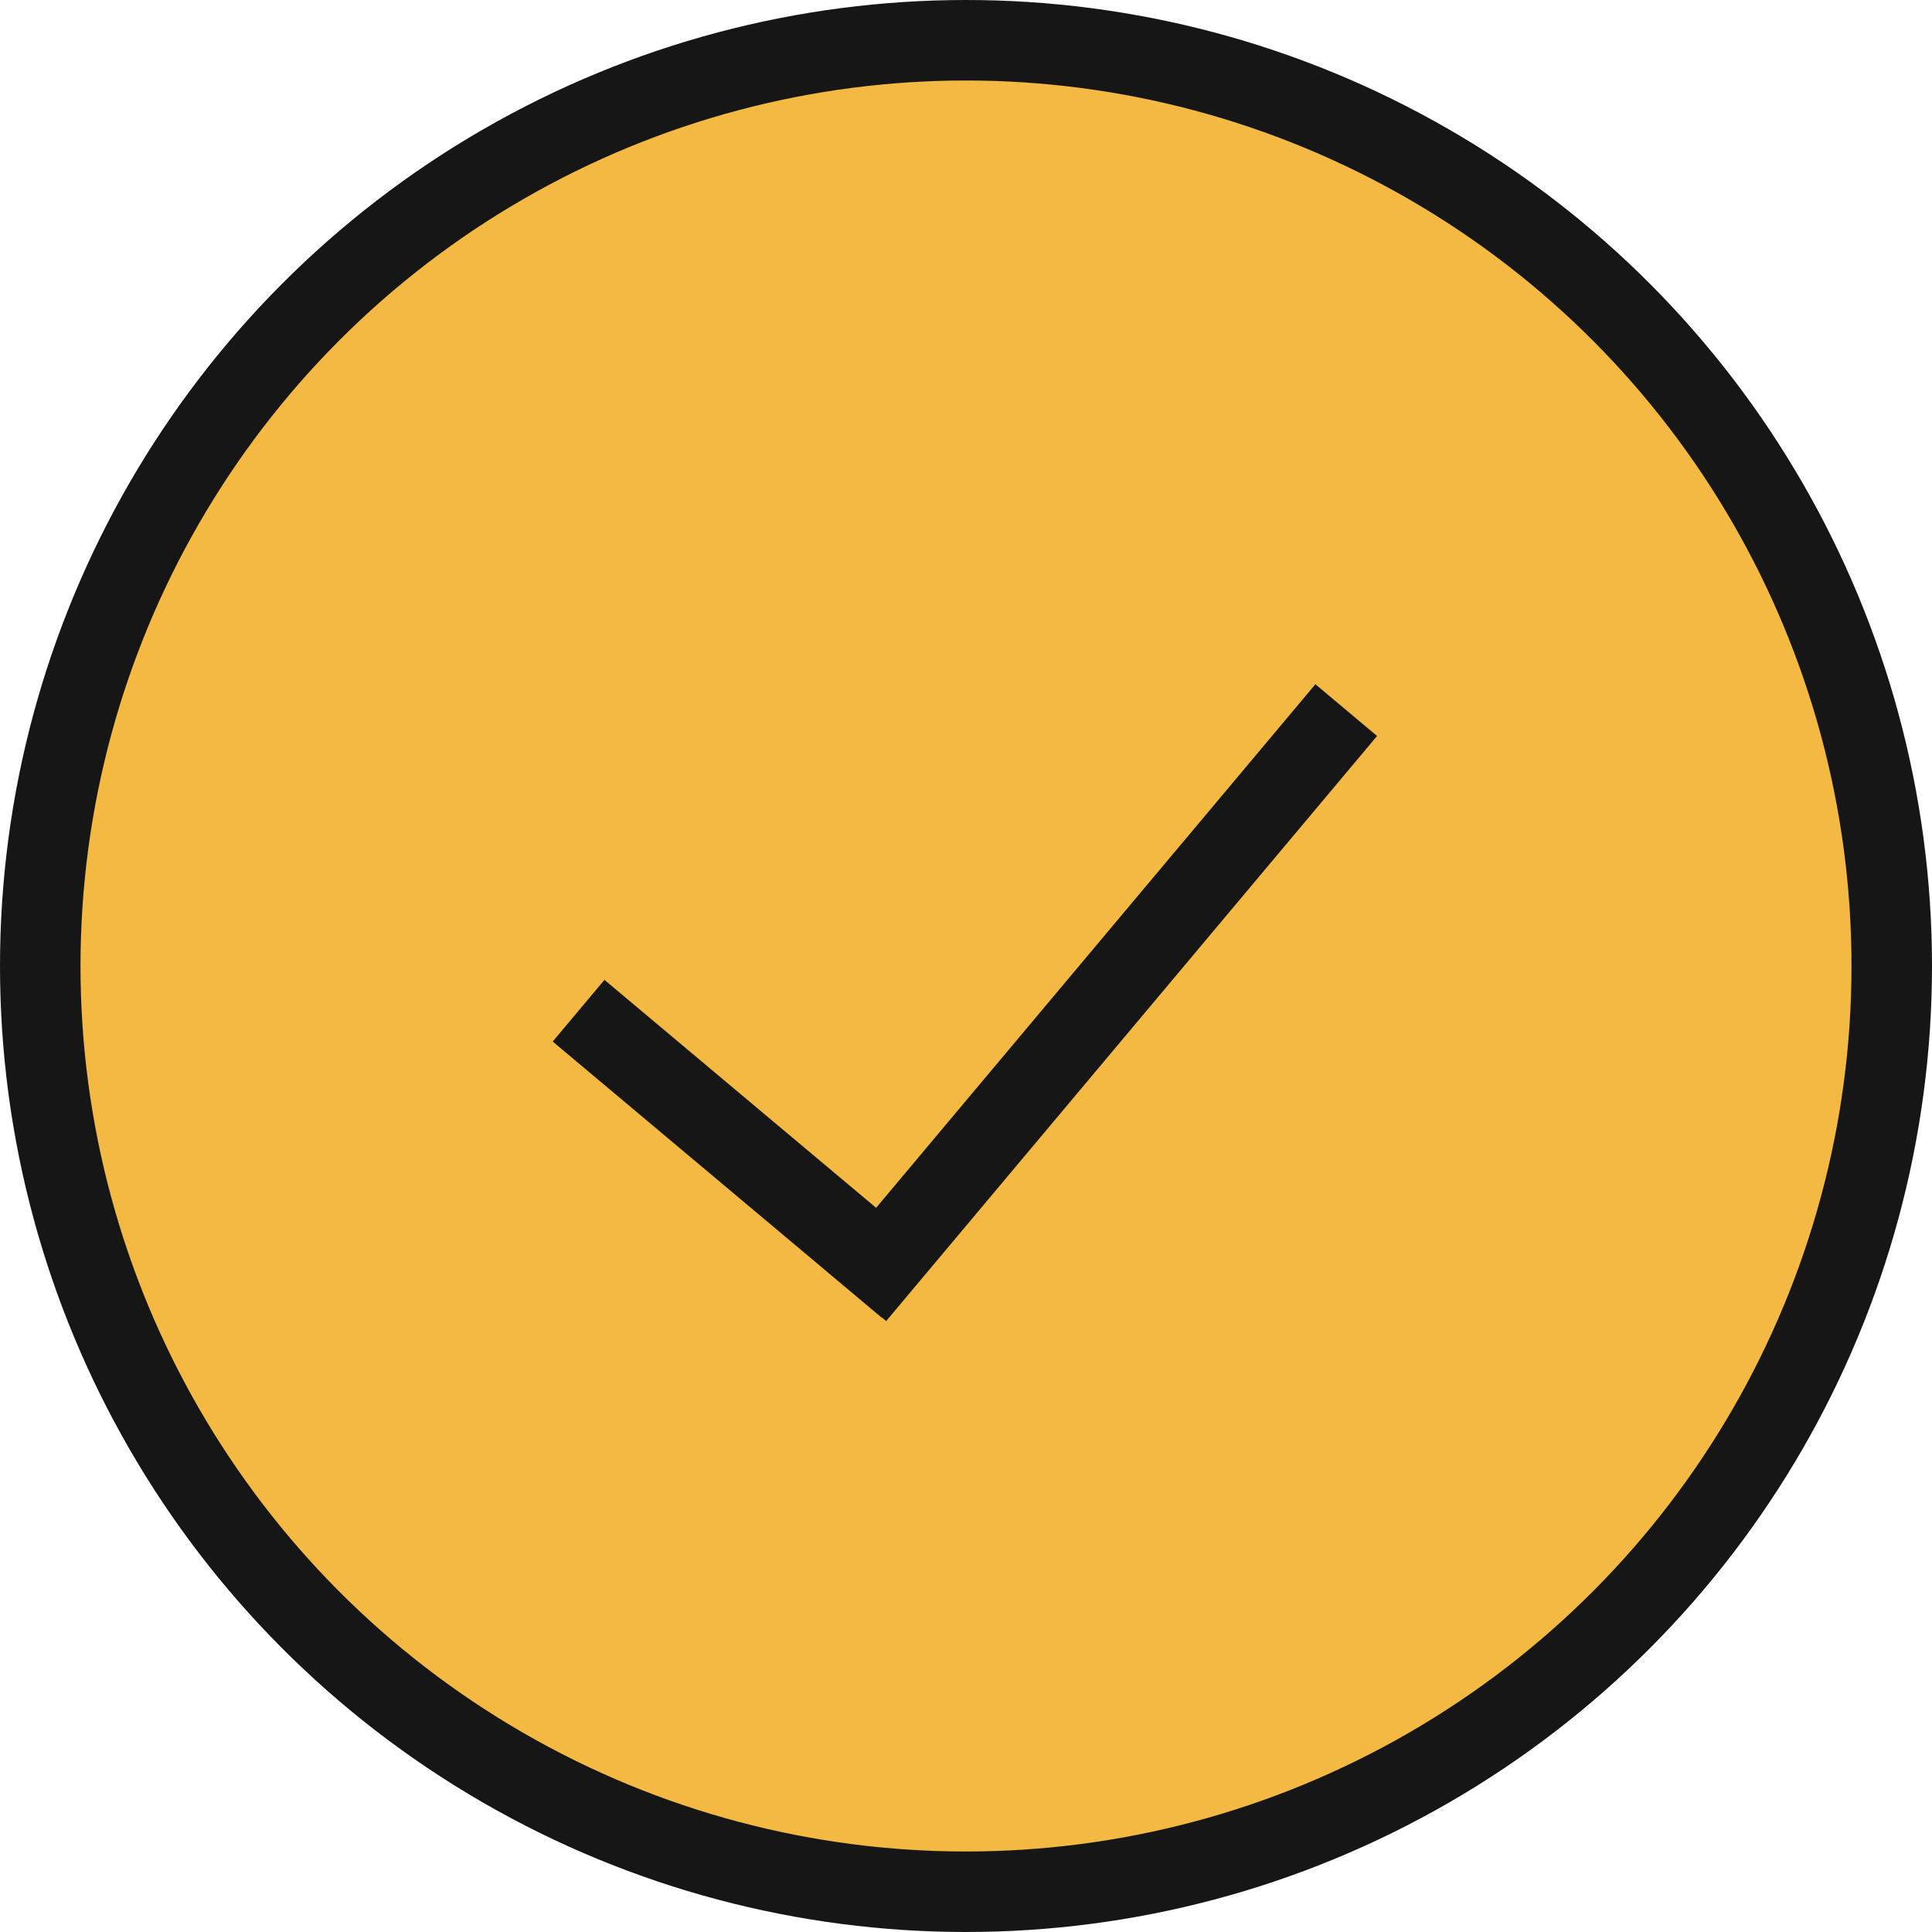 <svg width="36" height="36" viewBox="0 0 36 36" fill="none" xmlns="http://www.w3.org/2000/svg">
<circle cx="18" cy="18" r="17.25" fill="#F3B942" stroke="#161616" stroke-width="1.5"/>
<path d="M10.781 18.833L16.909 23.975" stroke="#161616" stroke-width="1.5"/>
<path d="M25.085 13.232L15.938 24.134" stroke="#161616" stroke-width="1.5"/>
</svg>
